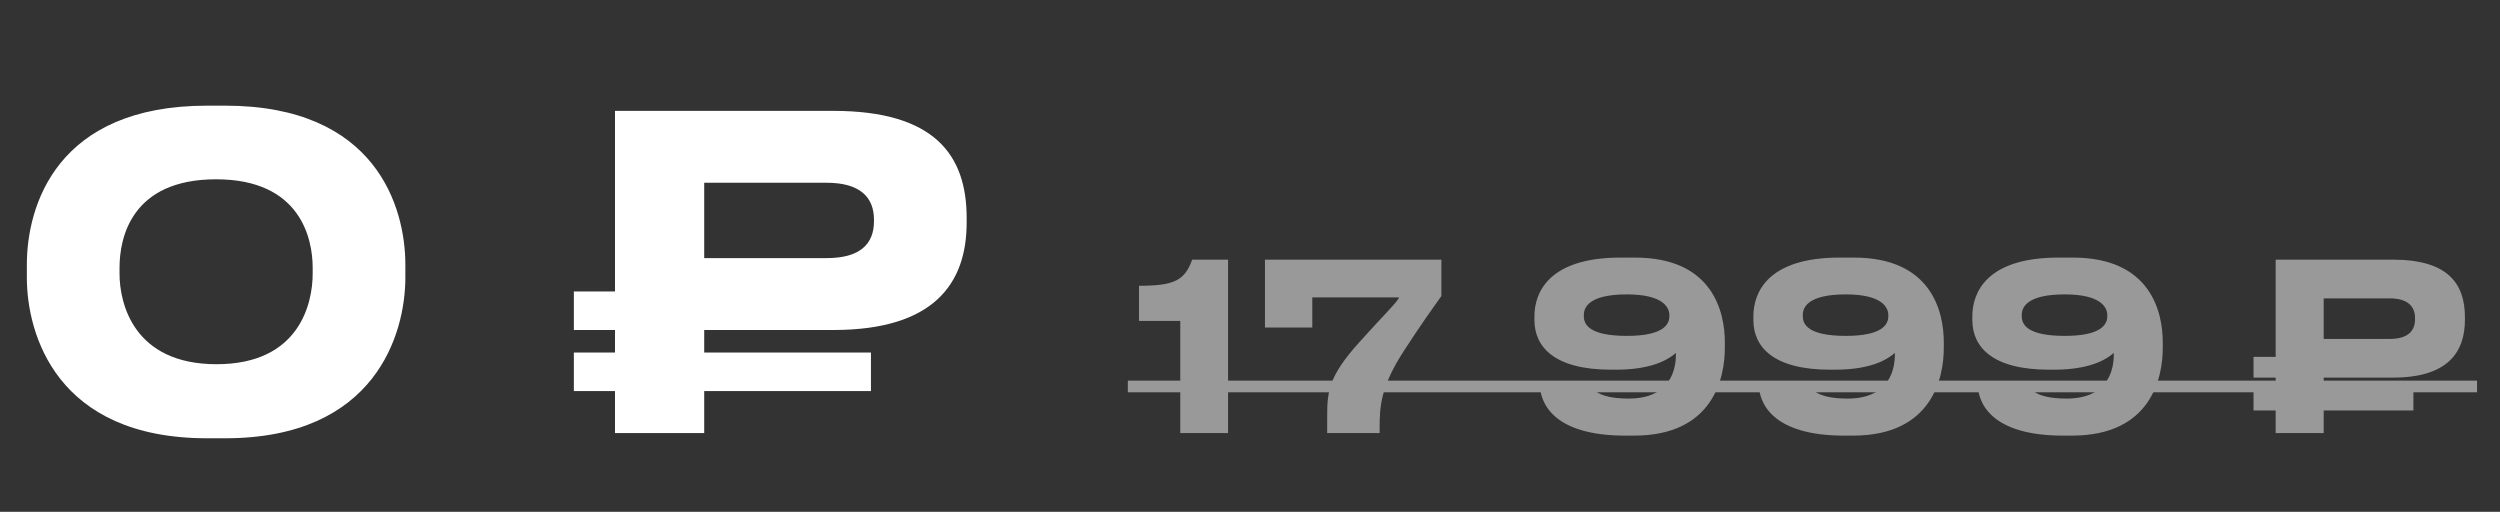 <?xml version="1.0" encoding="UTF-8"?> <svg xmlns="http://www.w3.org/2000/svg" width="127" height="26" viewBox="0 0 127 26" fill="none"><rect x="0" y="0" width="127" height="26" fill="#333333" stroke="none"/><path d="M10.516 5.368H11.44C19.118 5.368 20.592 10.538 20.592 13.442V14.102C20.592 16.962 19.074 22.264 11.44 22.264H10.516C2.86 22.264 1.364 16.962 1.364 14.102V13.442C1.364 10.472 2.86 5.368 10.516 5.368ZM15.884 13.904V13.596C15.884 12.122 15.268 9.108 10.978 9.108C6.644 9.108 6.072 12.122 6.072 13.596V13.904C6.072 15.4 6.776 18.502 11 18.502C15.224 18.502 15.884 15.4 15.884 13.904ZM42.33 16.764H35.774V17.908H44.244V19.866H35.774V22H31.242V19.866H29.152V17.908H31.242V16.764H29.152V14.806H31.242V5.632H42.33C47.5 5.632 49.106 7.898 49.106 11.066V11.308C49.106 14.41 47.434 16.764 42.33 16.764ZM35.774 9.284V13.112H42C43.672 13.112 44.398 12.408 44.398 11.242V11.154C44.398 10.01 43.672 9.284 42 9.284H35.774Z" fill="white"></path><g opacity="0.5"><path d="M59.958 16.305H57.862V14.517C59.638 14.517 60.183 14.257 60.562 13.191H62.385V22H59.958V16.305ZM64.26 13.191H73.223V15.038C72.808 15.618 72.098 16.613 71.305 17.844C70.145 19.632 70.085 20.65 70.085 21.716V22H67.421V21.23C67.421 19.916 67.457 19.147 69.067 17.371C70.109 16.199 71.068 15.263 71.068 15.109H66.664V16.637H64.26V13.191ZM84.804 16.068V16.009C84.804 15.595 84.449 14.955 82.649 14.955C80.696 14.955 80.459 15.63 80.459 15.997V16.068C80.459 16.495 80.755 17.063 82.649 17.063C84.473 17.063 84.804 16.495 84.804 16.068ZM83.005 22.13H82.567C78.908 22.13 78.221 20.473 78.221 19.478V19.466H80.767C80.802 19.62 80.992 20.248 82.732 20.248C84.887 20.248 85.136 18.732 85.136 18.01V17.927C84.911 18.117 84.153 18.78 82.105 18.78H81.844C78.955 18.78 77.949 17.619 77.949 16.258V16.068C77.949 14.896 78.636 13.085 82.33 13.085H83.052C87.018 13.085 87.622 15.855 87.622 17.394V17.667C87.622 19.182 87.042 22.13 83.005 22.13ZM95.927 16.068V16.009C95.927 15.595 95.572 14.955 93.772 14.955C91.819 14.955 91.582 15.63 91.582 15.997V16.068C91.582 16.495 91.878 17.063 93.772 17.063C95.596 17.063 95.927 16.495 95.927 16.068ZM94.127 22.13H93.689C90.031 22.13 89.344 20.473 89.344 19.478V19.466H91.89C91.925 19.62 92.115 20.248 93.855 20.248C96.01 20.248 96.259 18.732 96.259 18.01V17.927C96.034 18.117 95.276 18.78 93.228 18.78H92.967C90.078 18.78 89.072 17.619 89.072 16.258V16.068C89.072 14.896 89.759 13.085 93.453 13.085H94.175C98.141 13.085 98.745 15.855 98.745 17.394V17.667C98.745 19.182 98.165 22.13 94.127 22.13ZM107.05 16.068V16.009C107.05 15.595 106.695 14.955 104.895 14.955C102.941 14.955 102.705 15.63 102.705 15.997V16.068C102.705 16.495 103.001 17.063 104.895 17.063C106.718 17.063 107.05 16.495 107.05 16.068ZM105.25 22.13H104.812C101.154 22.13 100.467 20.473 100.467 19.478V19.466H103.013C103.048 19.62 103.237 20.248 104.978 20.248C107.133 20.248 107.381 18.732 107.381 18.01V17.927C107.156 18.117 106.399 18.78 104.35 18.78H104.09C101.201 18.78 100.195 17.619 100.195 16.258V16.068C100.195 14.896 100.881 13.085 104.575 13.085L105.298 13.085C109.264 13.085 109.868 15.855 109.868 17.394V17.667C109.868 19.182 109.288 22.13 105.25 22.13ZM121.571 19.182H118.043V19.798H122.601V20.852H118.043V22H115.604V20.852H114.479V19.798H115.604V19.182H114.479V18.128H115.604V13.191H121.571C124.354 13.191 125.218 14.411 125.218 16.116V16.246C125.218 17.915 124.318 19.182 121.571 19.182ZM118.043 15.157V17.217H121.394C122.294 17.217 122.684 16.838 122.684 16.21V16.163C122.684 15.547 122.294 15.157 121.394 15.157H118.043Z" fill="white"></path><path d="M57.294 19.336H125.834V19.928H57.294V19.336Z" fill="white"></path></g></svg> 